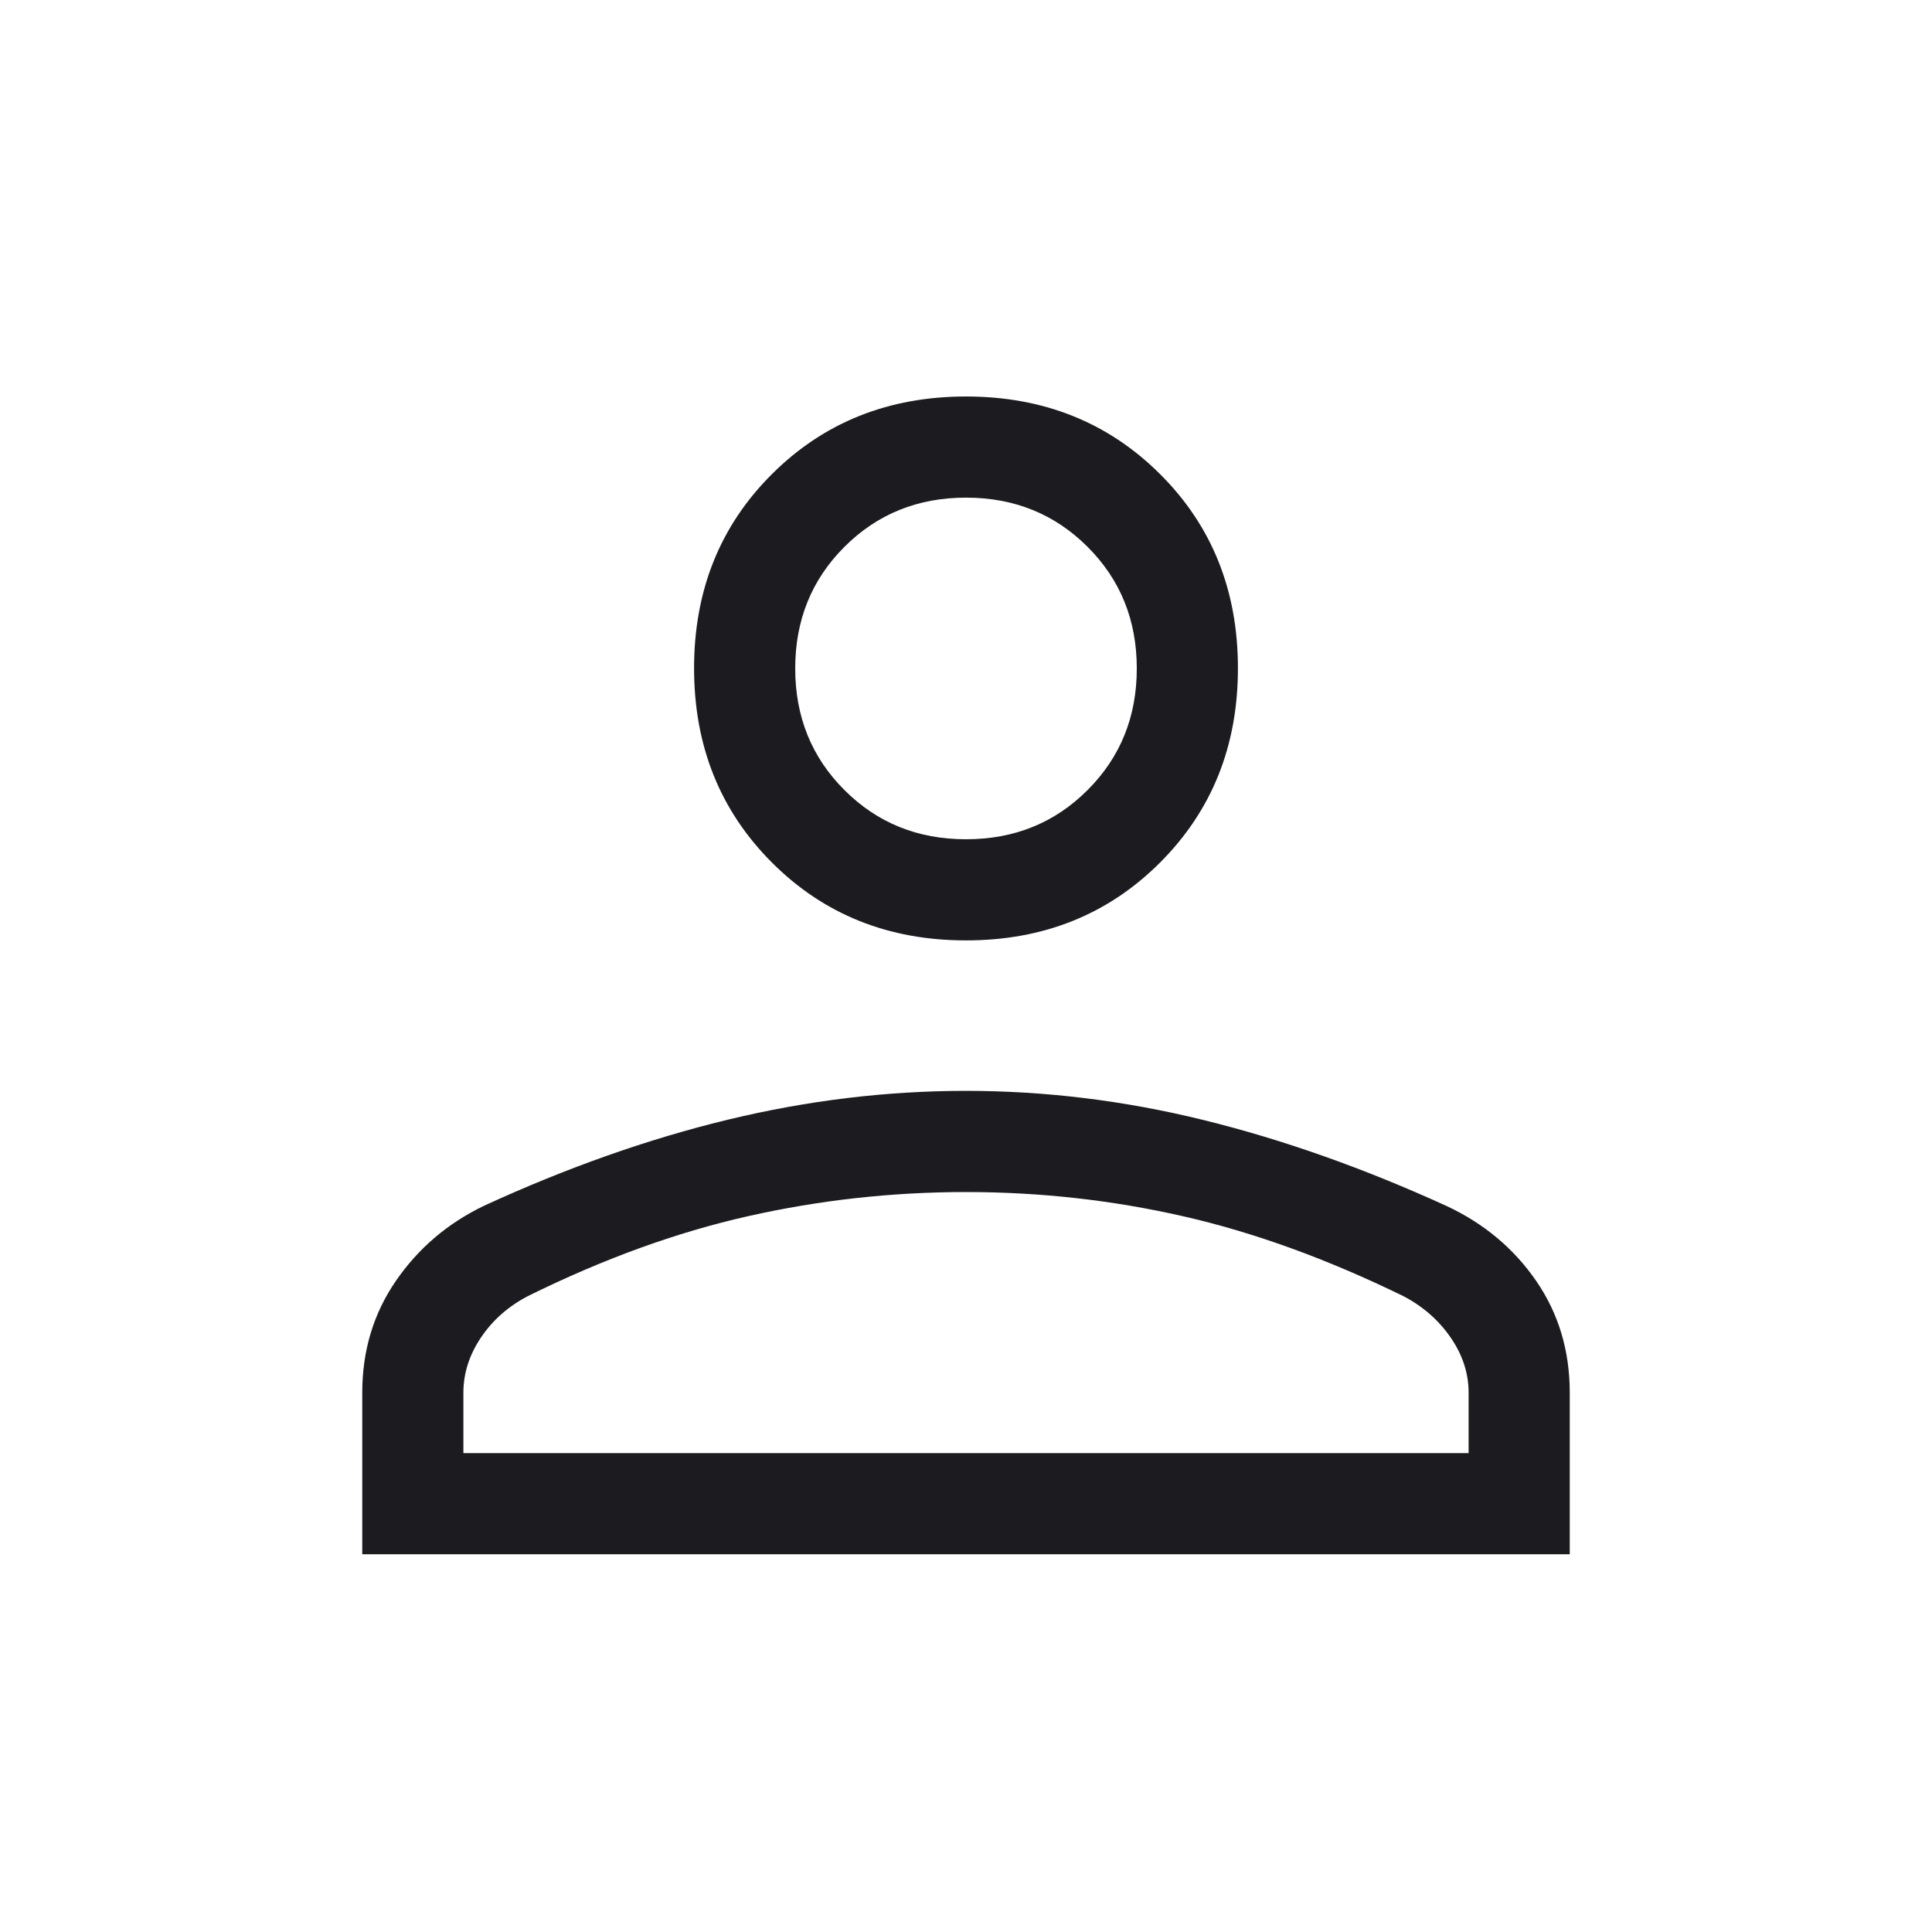 <svg width="40" height="40" viewBox="0 0 40 40" fill="none" xmlns="http://www.w3.org/2000/svg">
<mask id="mask0_1568_296" style="mask-type:alpha" maskUnits="userSpaceOnUse" x="0" y="0" width="40" height="40">
<rect width="40" height="40" fill="#D9D9D9"/>
</mask>
<g mask="url(#mask0_1568_296)">
<path d="M20 19.47C18.396 19.47 17.056 18.933 15.982 17.858C14.907 16.783 14.37 15.442 14.37 13.835C14.37 12.227 14.907 10.887 15.982 9.816C17.056 8.745 18.396 8.209 20 8.209C21.604 8.209 22.944 8.745 24.018 9.816C25.093 10.887 25.63 12.227 25.63 13.835C25.63 15.442 25.093 16.783 24.018 17.858C22.944 18.933 21.604 19.47 20 19.47ZM7.5 32.179V28.835C7.5 27.966 7.732 27.195 8.196 26.52C8.66 25.845 9.268 25.326 10.021 24.964C11.74 24.174 13.421 23.581 15.065 23.183C16.709 22.785 18.354 22.585 20 22.585C21.645 22.585 23.287 22.787 24.926 23.191C26.564 23.595 28.24 24.188 29.955 24.971C30.727 25.333 31.344 25.85 31.807 26.523C32.269 27.196 32.5 27.966 32.5 28.835V32.179H7.5ZM9.594 30.085H30.406V28.835C30.406 28.434 30.282 28.052 30.034 27.692C29.785 27.331 29.458 27.045 29.051 26.833C27.48 26.066 25.962 25.515 24.495 25.181C23.029 24.847 21.531 24.68 20 24.68C18.469 24.68 16.963 24.847 15.482 25.181C14.001 25.515 12.484 26.066 10.932 26.833C10.525 27.045 10.2 27.331 9.958 27.692C9.715 28.052 9.594 28.434 9.594 28.835V30.085ZM20 17.376C20.999 17.376 21.838 17.037 22.517 16.357C23.197 15.678 23.536 14.839 23.536 13.839C23.536 12.84 23.197 12.001 22.517 11.322C21.838 10.643 20.999 10.303 20 10.303C19.001 10.303 18.162 10.643 17.483 11.322C16.803 12.001 16.464 12.84 16.464 13.839C16.464 14.839 16.803 15.678 17.483 16.357C18.162 17.037 19.001 17.376 20 17.376Z" fill="#1C1B1F"/>
</g>
</svg>
